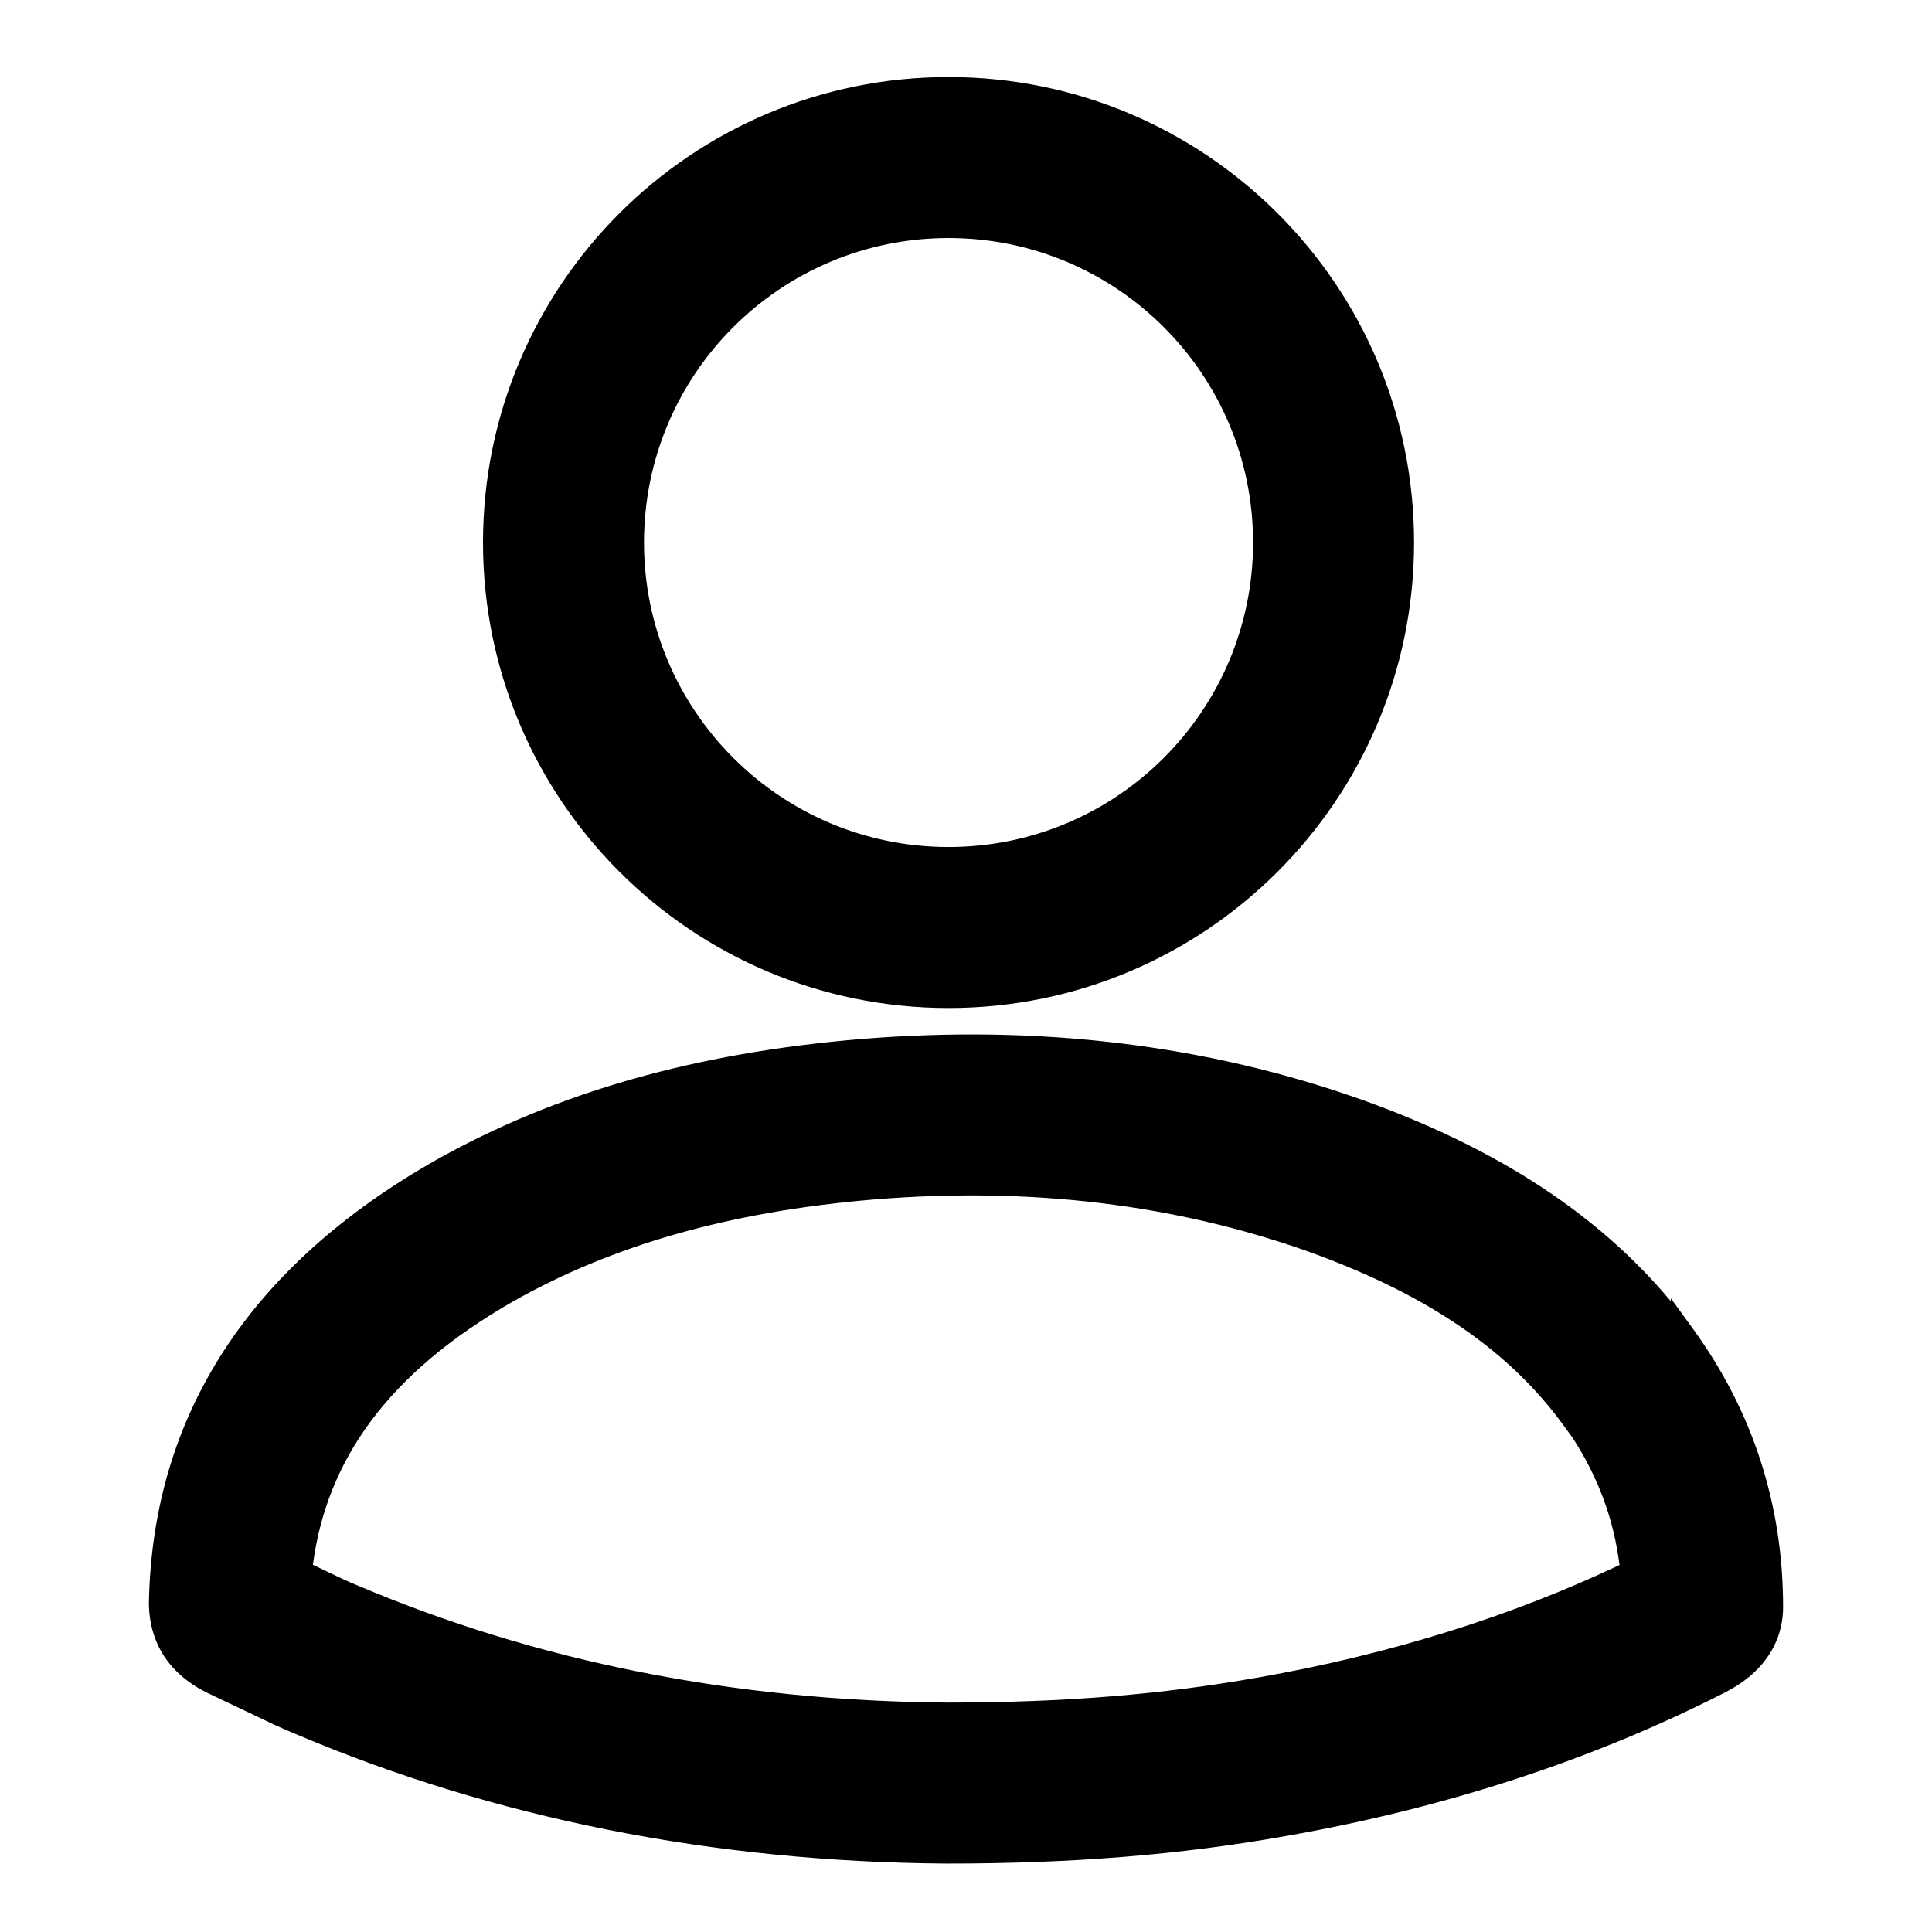 <svg width="24" height="24" viewBox="0 0 24 24" fill="none" xmlns="http://www.w3.org/2000/svg">
<path fill-rule="evenodd" clip-rule="evenodd" d="M11.783 0.957C8.589 0.957 6 3.546 6 6.739C6 9.933 8.589 12.522 11.783 12.522C14.976 12.522 17.566 9.933 17.566 6.739C17.566 3.546 14.976 0.957 11.783 0.957ZM8 6.739C8 4.65 9.694 2.957 11.783 2.957C13.872 2.957 15.566 4.65 15.566 6.739C15.566 8.828 13.872 10.522 11.783 10.522C9.694 10.522 8 8.828 8 6.739Z" fill="black"/>
<path fill-rule="evenodd" clip-rule="evenodd" d="M16.925 13.664C14.993 12.977 12.906 12.726 10.698 12.907C8.637 13.078 6.906 13.572 5.41 14.414C3.105 15.723 1.896 17.574 1.85 19.902V19.905C1.85 20.156 1.913 20.382 2.041 20.577C2.169 20.771 2.357 20.925 2.595 21.039L2.953 21.209C3.018 21.24 3.084 21.271 3.151 21.303L3.152 21.304C3.32 21.384 3.493 21.468 3.674 21.541C6.138 22.587 8.86 23.13 11.759 23.15L11.76 23.15C13.331 23.15 14.668 23.04 15.974 22.808C17.975 22.456 19.809 21.853 21.443 21.017L21.445 21.016C21.611 20.929 21.743 20.829 21.845 20.721C22.086 20.467 22.15 20.184 22.15 19.965C22.15 18.69 21.774 17.534 21.035 16.513L21.027 16.502L20.756 16.129V16.165C20.342 15.669 19.855 15.23 19.291 14.842C18.615 14.378 17.829 13.988 16.925 13.664ZM10.863 14.9C12.812 14.74 14.612 14.965 16.252 15.547C17.805 16.105 18.778 16.825 19.412 17.692L19.532 17.856C19.851 18.345 20.046 18.868 20.118 19.441C18.78 20.075 17.277 20.549 15.627 20.839L15.625 20.839C14.453 21.047 13.236 21.15 11.767 21.15C9.112 21.131 6.656 20.634 4.454 19.7L4.442 19.695L4.428 19.689C4.306 19.64 4.208 19.592 4.066 19.524C4.013 19.498 3.954 19.47 3.887 19.438C4.056 18.156 4.799 17.062 6.395 16.155C7.594 15.481 9.034 15.052 10.863 14.9Z" fill="black"/>
</svg>
